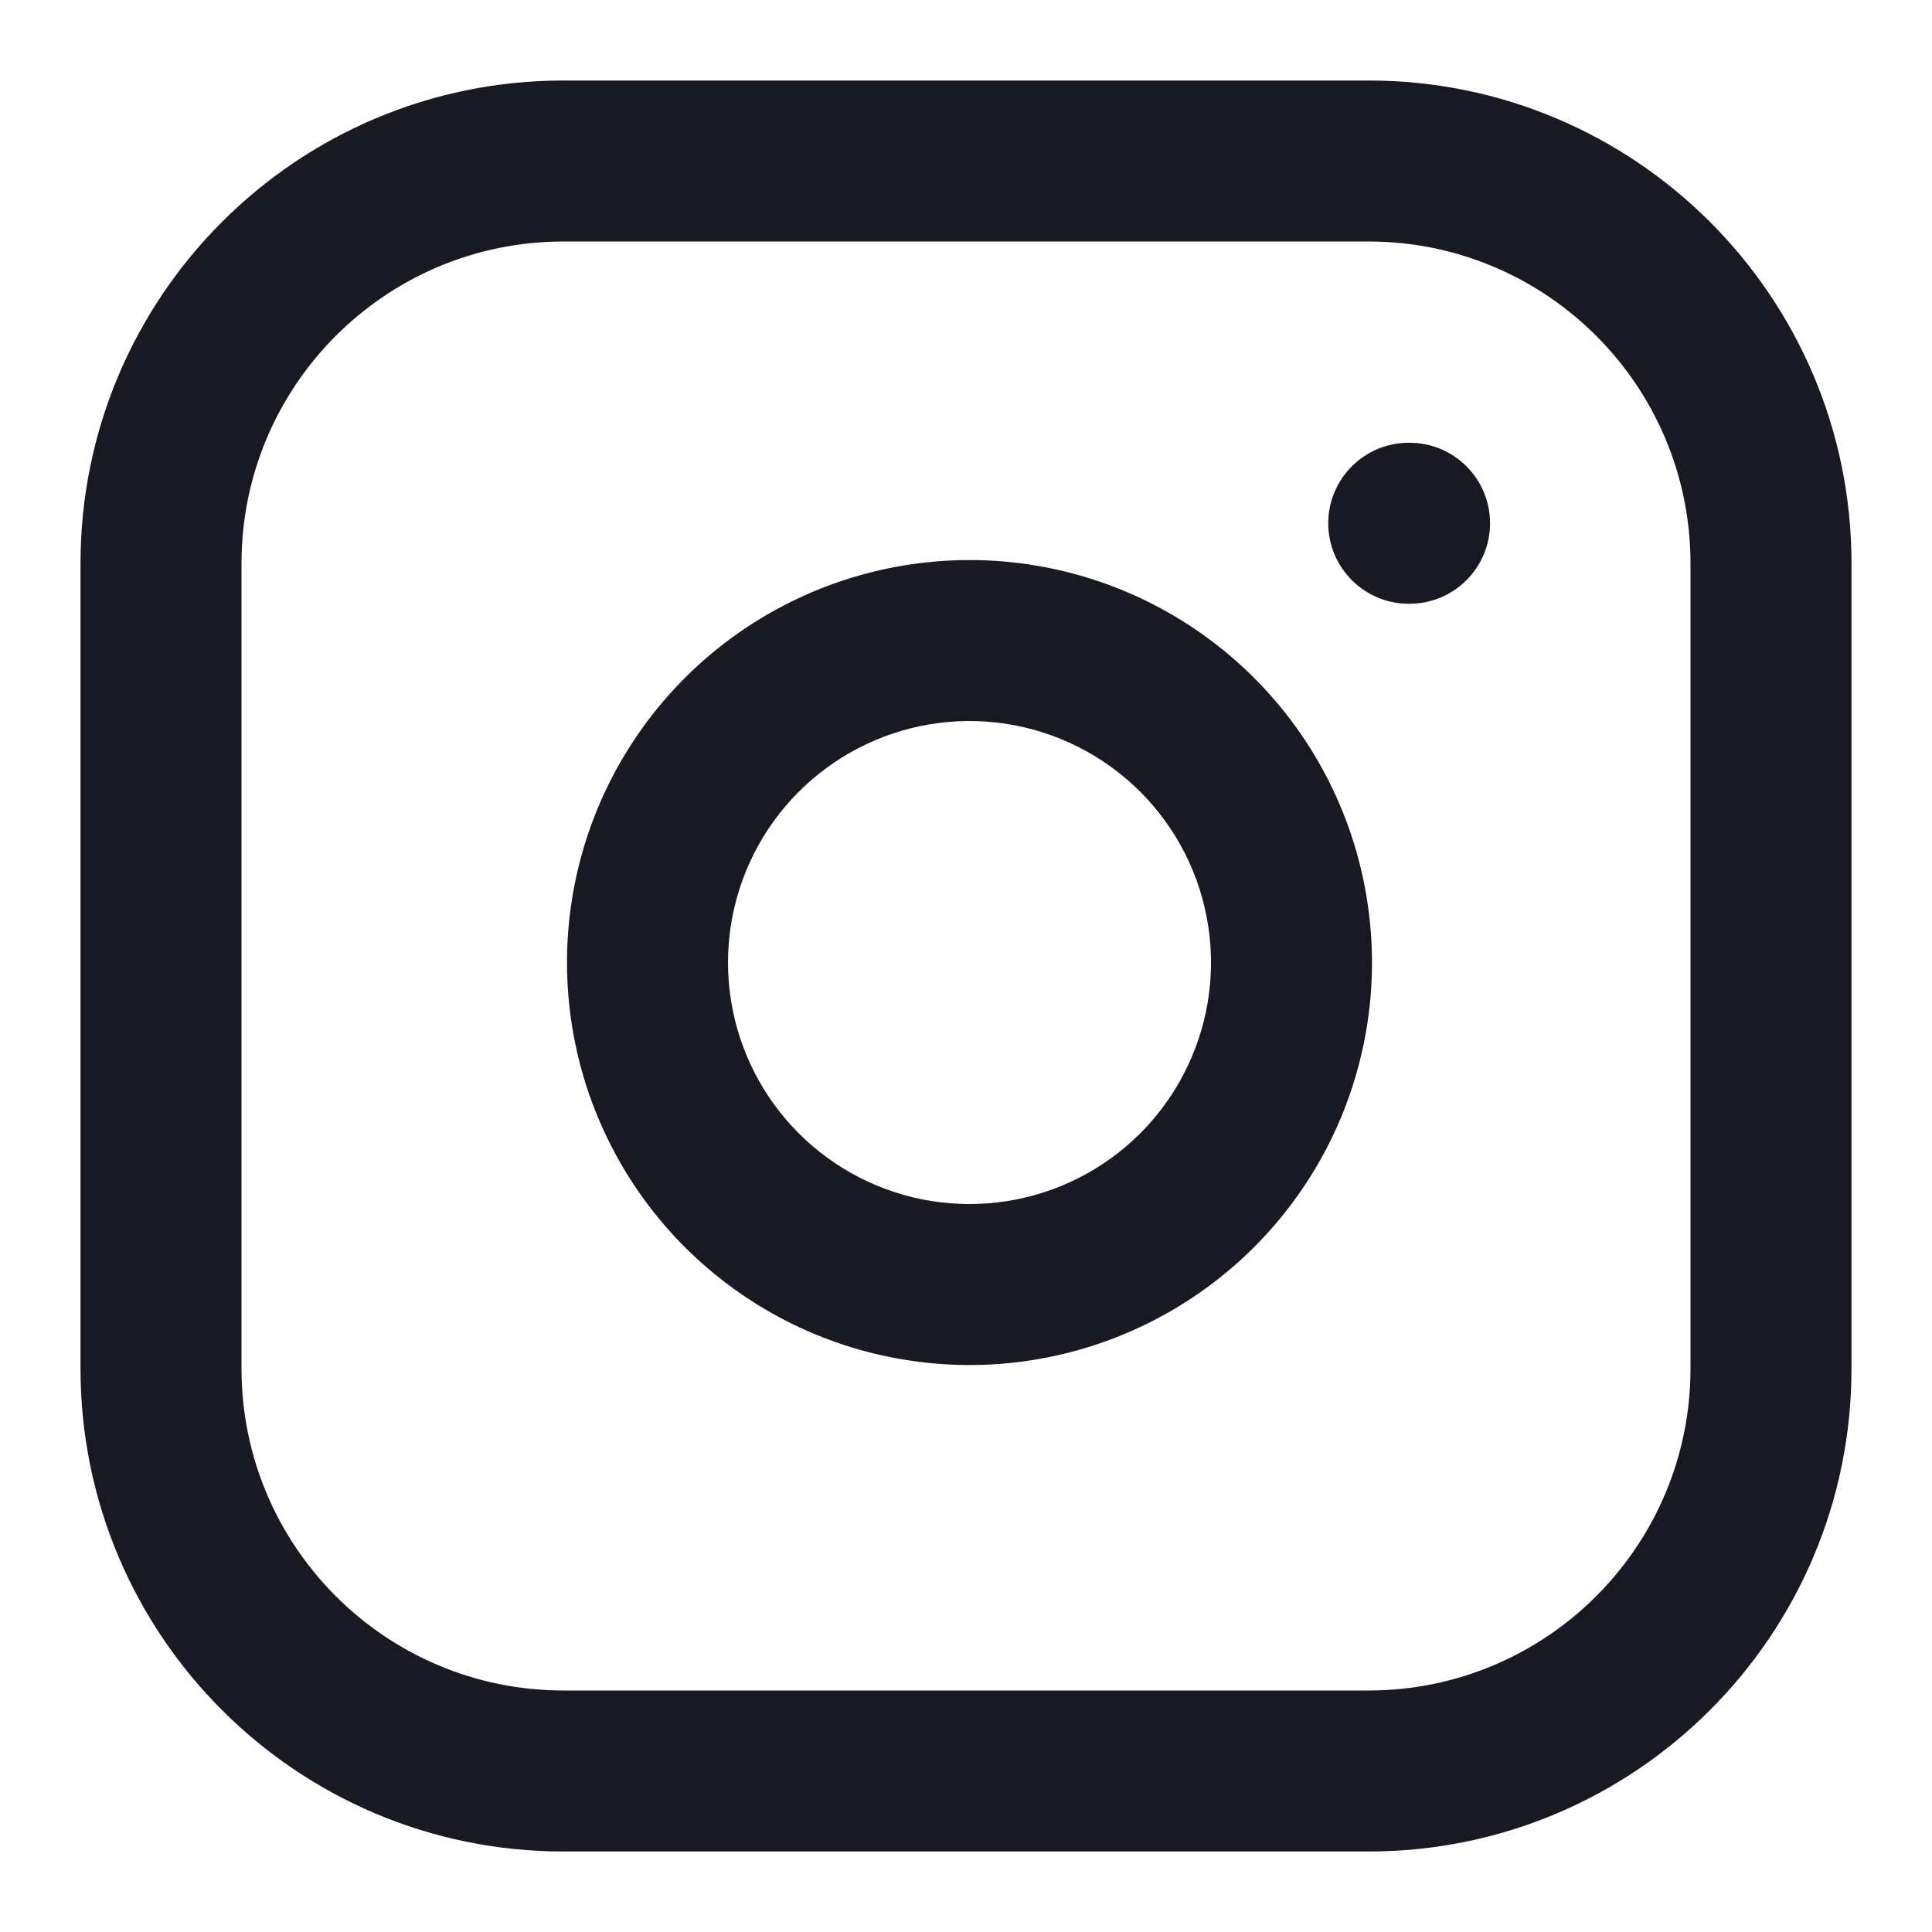 <svg width="24" height="24" viewBox="0 0 24 24" fill="none" xmlns="http://www.w3.org/2000/svg">
<path fill-rule="evenodd" clip-rule="evenodd" d="M9.741 7.519C10.674 7.035 11.737 6.857 12.777 7.011C13.838 7.168 14.82 7.663 15.579 8.421C16.338 9.18 16.832 10.162 16.989 11.224C17.144 12.264 16.966 13.326 16.482 14.26C15.997 15.193 15.231 15.95 14.291 16.423C13.352 16.896 12.287 17.061 11.249 16.893C10.211 16.727 9.252 16.236 8.508 15.493C7.764 14.749 7.274 13.79 7.107 12.751C6.94 11.713 7.104 10.649 7.577 9.709C8.05 8.77 8.807 8.003 9.741 7.519ZM12.483 8.989C11.859 8.897 11.222 9.004 10.662 9.294C10.102 9.585 9.647 10.045 9.364 10.608C9.08 11.172 8.981 11.811 9.082 12.434C9.182 13.057 9.476 13.632 9.922 14.078C10.368 14.524 10.944 14.819 11.567 14.919C12.19 15.019 12.829 14.92 13.392 14.637C13.956 14.353 14.416 13.899 14.706 13.339C14.997 12.779 15.104 12.141 15.011 11.517C14.917 10.88 14.62 10.291 14.165 9.836C13.71 9.381 13.12 9.084 12.483 8.989Z" fill="#191923"/>
<path d="M17.5 5.5C16.948 5.5 16.5 5.948 16.5 6.5C16.5 7.052 16.948 7.5 17.5 7.5H17.51C18.062 7.5 18.51 7.052 18.51 6.5C18.51 5.948 18.062 5.5 17.51 5.5H17.5Z" fill="#191923"/>
<path fill-rule="evenodd" clip-rule="evenodd" d="M1 7C1 3.686 3.686 1 7 1H17C20.314 1 23 3.686 23 7V17C23 20.314 20.314 23 17 23H7C3.686 23 1 20.314 1 17V7ZM7 3C4.791 3 3 4.791 3 7V17C3 19.209 4.791 21 7 21H17C19.209 21 21 19.209 21 17V7C21 4.791 19.209 3 17 3H7Z" fill="#191923"/>
</svg>
